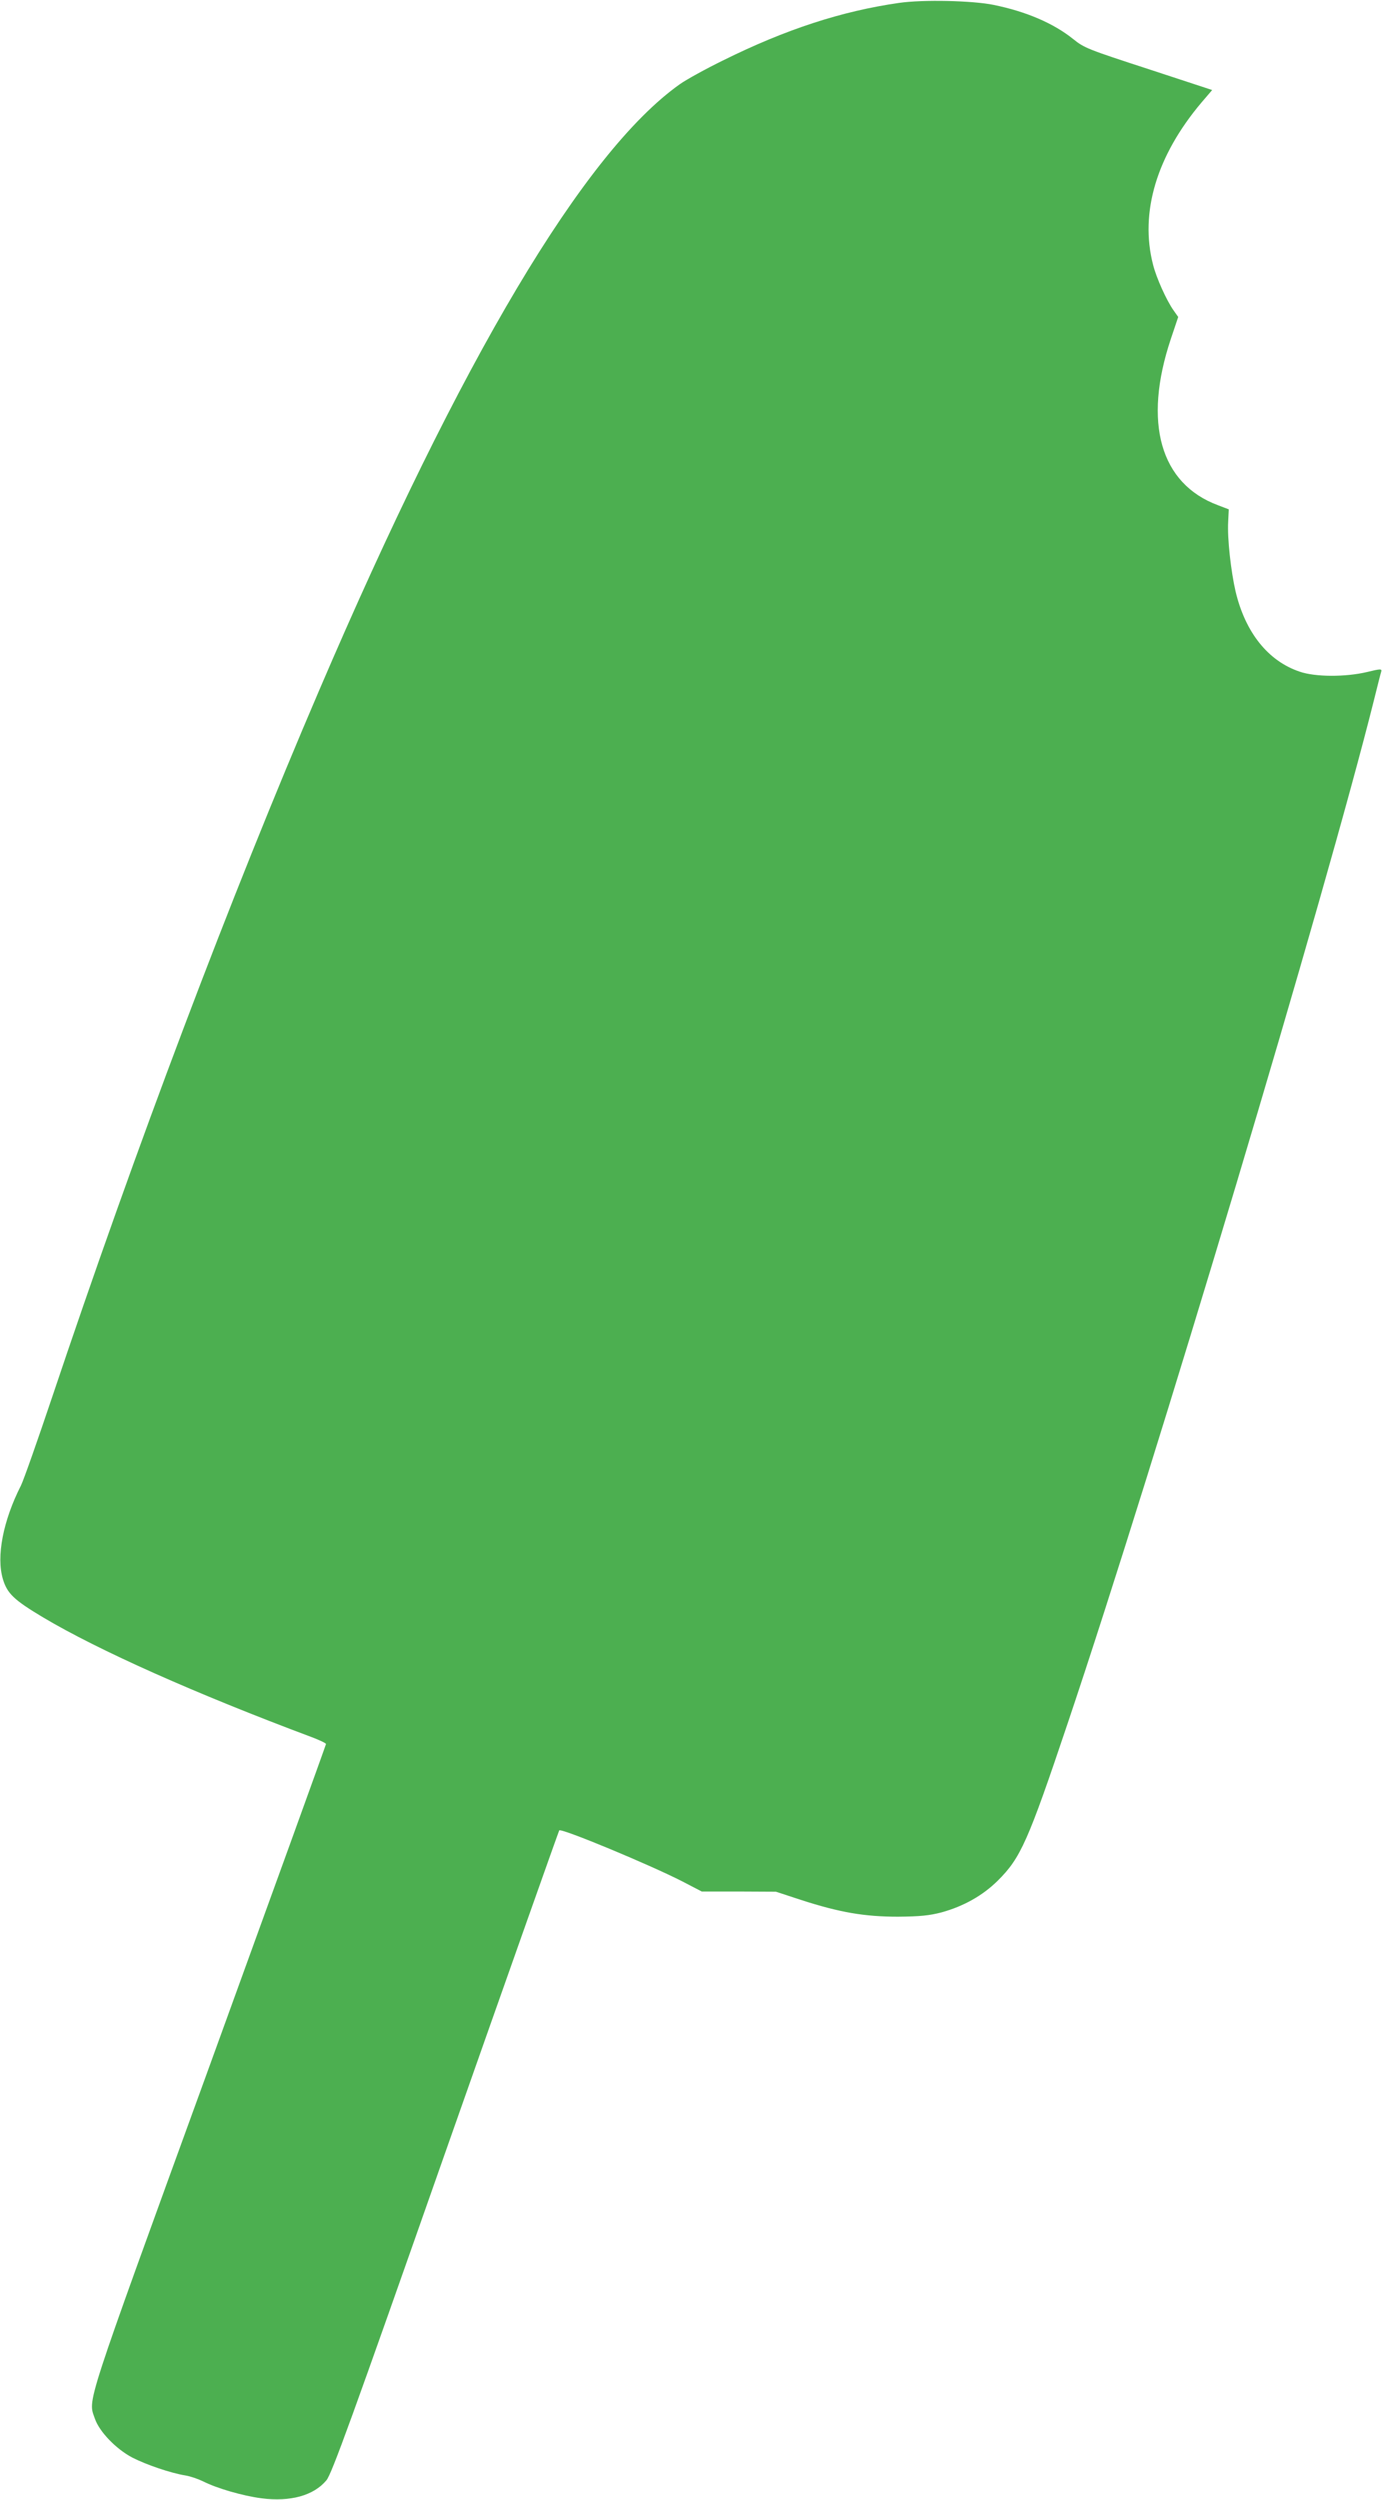 <?xml version="1.0" standalone="no"?>
<!DOCTYPE svg PUBLIC "-//W3C//DTD SVG 20010904//EN"
 "http://www.w3.org/TR/2001/REC-SVG-20010904/DTD/svg10.dtd">
<svg version="1.0" xmlns="http://www.w3.org/2000/svg"
 width="708pt" height="1280pt" viewBox="0 0 708 1280"
 preserveAspectRatio="xMidYMid meet">
<g transform="translate(0,1280) scale(0.1,-0.1)"
fill="#4caf50" stroke="none">
<path d="M4605 12785 c-293 -42 -579 -135 -900 -294 -88 -43 -188 -98 -222
-122 -490 -347 -1120 -1405 -1848 -3104 -458 -1068 -936 -2332 -1370 -3625
-73 -217 -144 -419 -158 -447 -91 -179 -127 -363 -92 -479 22 -73 56 -106 205
-195 284 -169 779 -390 1378 -614 39 -15 72 -30 72 -35 0 -4 -270 -750 -600
-1658 -646 -1776 -619 -1693 -584 -1796 23 -67 108 -155 191 -199 72 -37 198
-80 273 -92 25 -4 65 -18 90 -30 71 -36 202 -74 300 -87 147 -19 267 14 332
92 27 31 131 318 610 1681 318 903 581 1645 583 1647 12 12 466 -177 630 -261
l100 -52 190 0 190 -1 128 -42 c198 -64 325 -86 497 -86 115 1 161 6 223 22
113 31 211 86 288 162 118 117 155 200 359 807 446 1324 1326 4264 1570 5243
17 69 33 132 36 141 4 15 -3 15 -73 -2 -110 -26 -264 -26 -345 2 -161 54 -278
200 -328 410 -24 104 -43 272 -38 358 l3 63 -55 21 c-296 110 -385 423 -242
851 l38 113 -24 34 c-36 51 -88 166 -105 234 -69 268 19 559 249 831 l54 63
-326 107 c-310 101 -329 108 -386 154 -101 81 -241 141 -408 175 -108 22 -362
28 -485 10z"/>
</g>
</svg>
